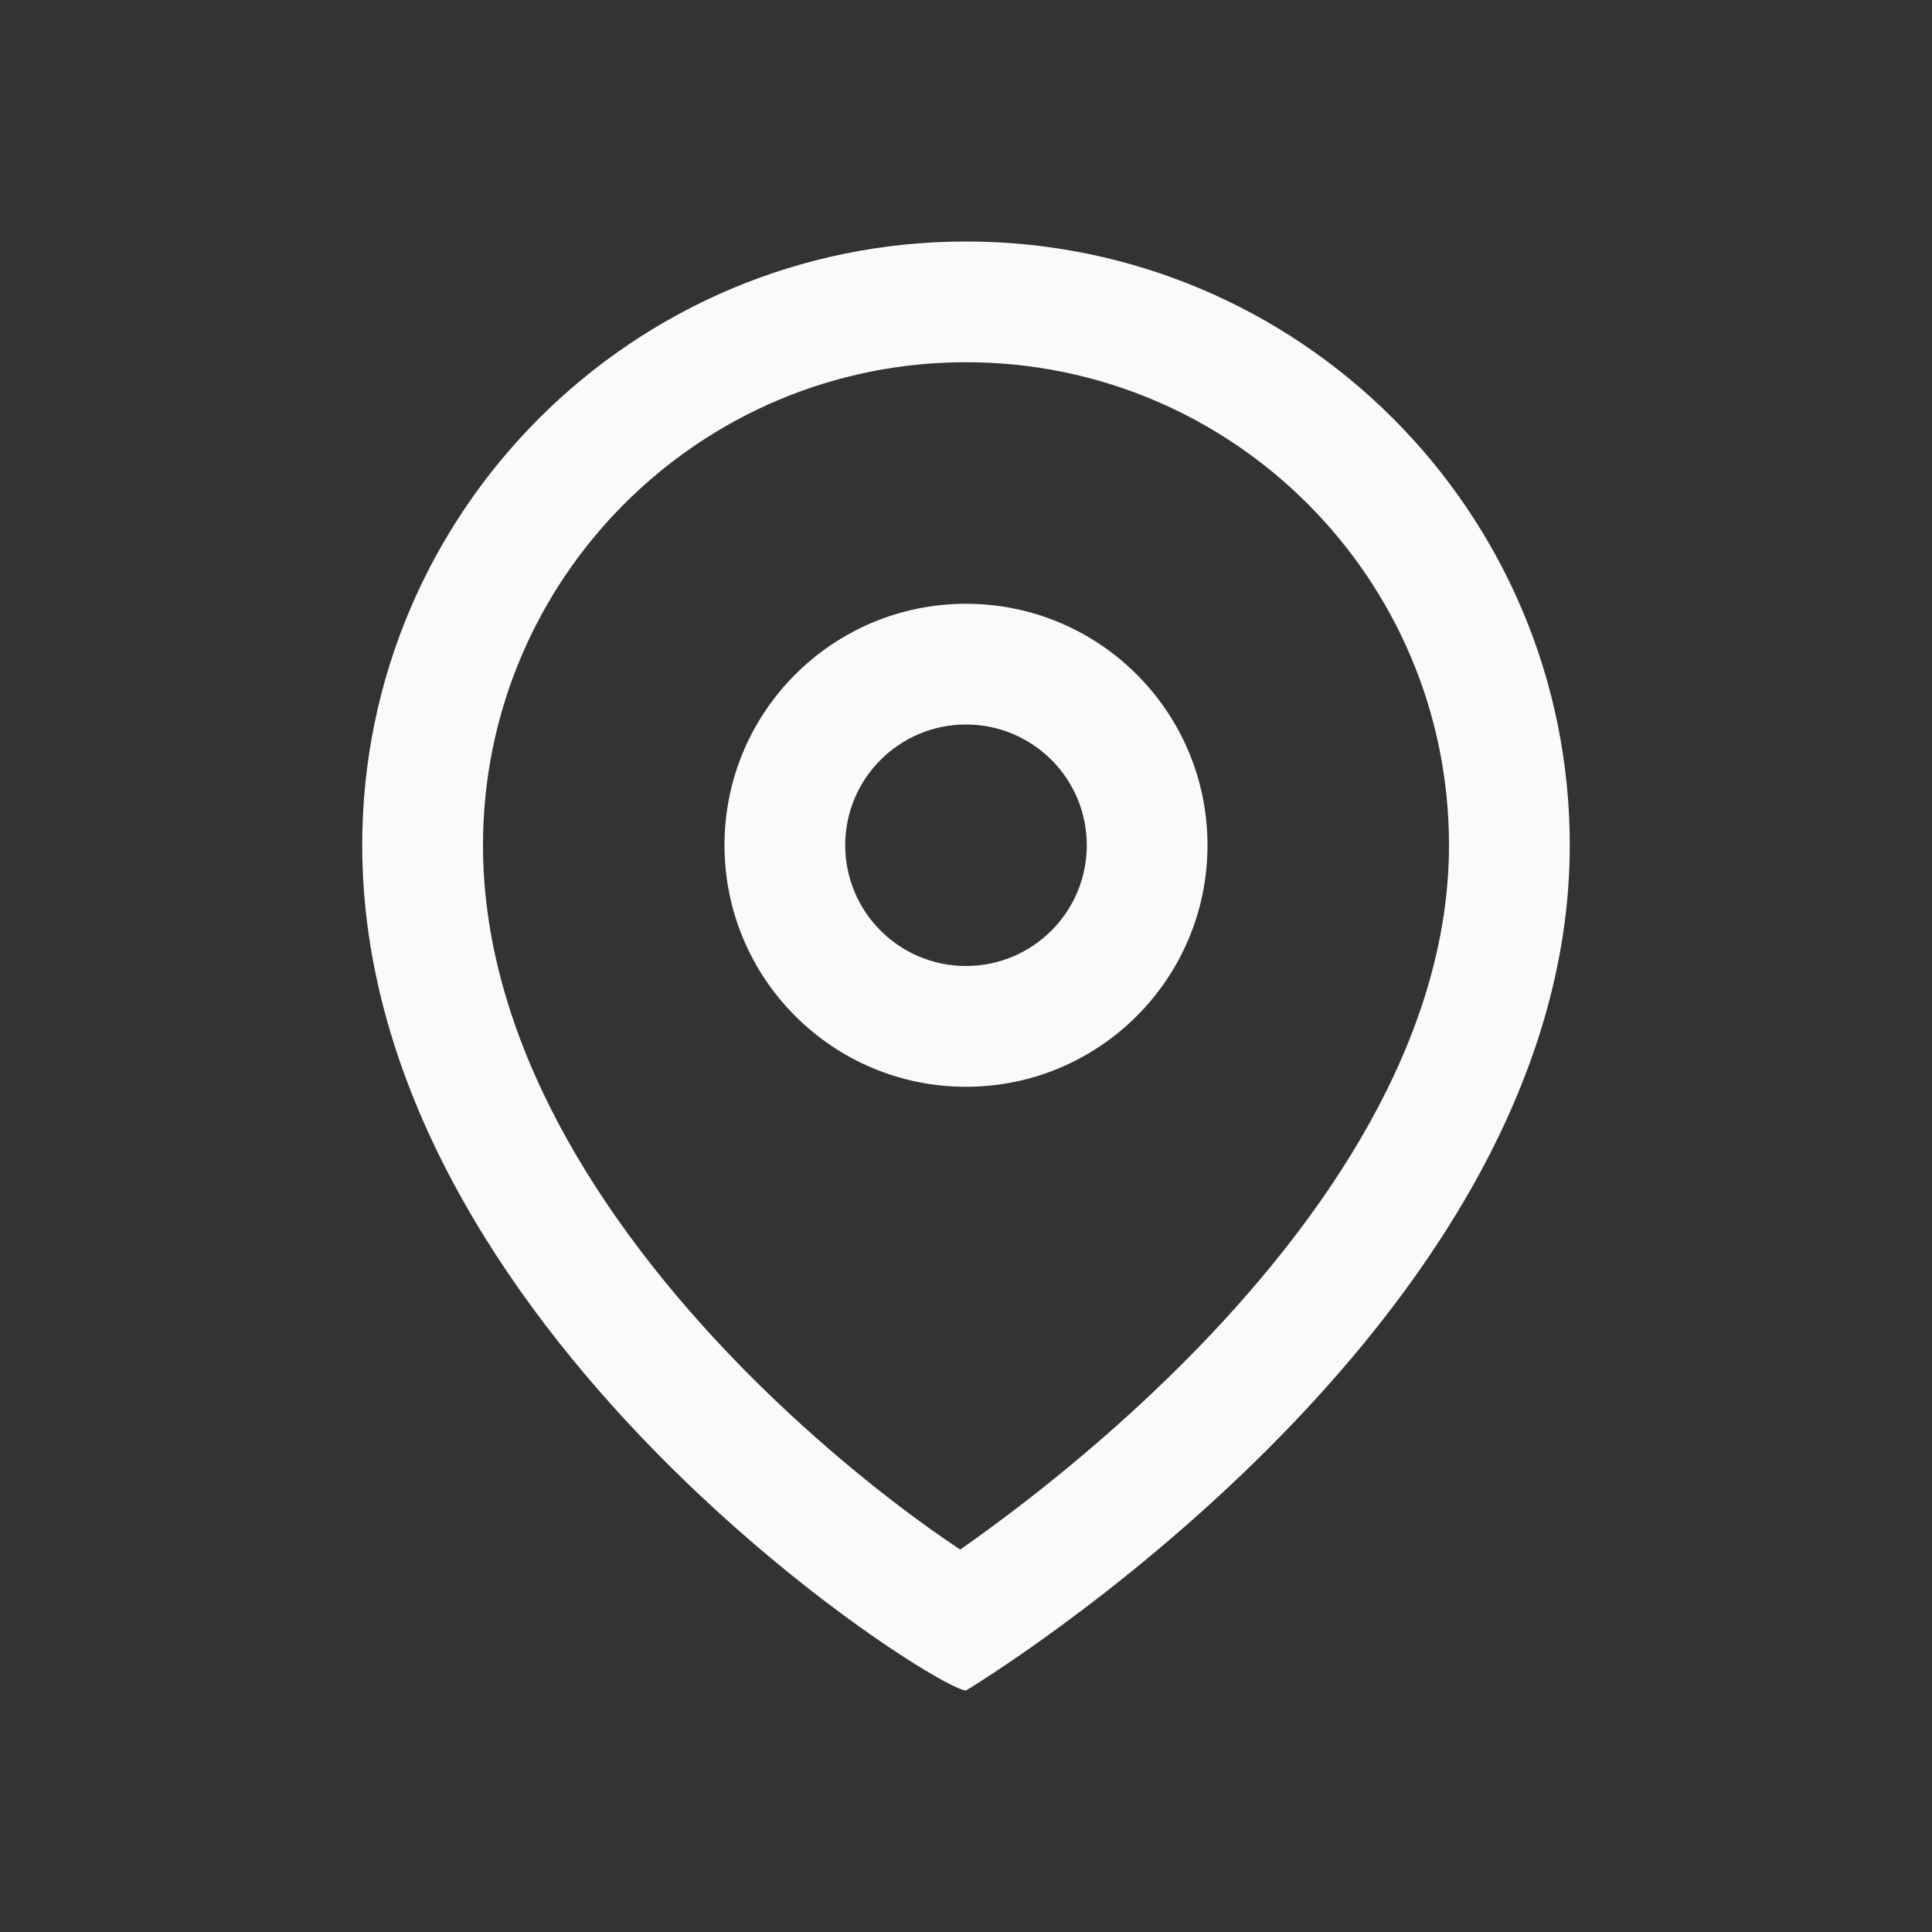 <svg width="31" height="31" viewBox="0 0 31 31" fill="none" xmlns="http://www.w3.org/2000/svg">
<rect x="0" y="0" width="31" height="31" fill="#333333" stroke="none"/>
<path fill-rule="evenodd" clip-rule="evenodd" d="M15.868 24.533C15.702 24.655 15.548 24.765 15.407 24.864C15.257 24.764 15.09 24.649 14.909 24.52C14.057 23.91 12.951 23.014 11.862 21.898C9.628 19.607 7.75 16.682 7.75 13.562C7.75 9.282 11.22 5.812 15.5 5.812C19.78 5.812 23.25 9.282 23.25 13.562C23.25 16.649 21.289 19.565 18.974 21.88C17.85 23.003 16.72 23.909 15.868 24.533ZM25.188 13.562C25.188 21.312 15.5 27.125 15.5 27.125C15.016 27.125 5.812 21.312 5.812 13.562C5.812 8.212 10.15 3.875 15.5 3.875C20.85 3.875 25.188 8.212 25.188 13.562ZM17.438 13.562C17.438 14.633 16.57 15.5 15.5 15.5C14.43 15.5 13.562 14.633 13.562 13.562C13.562 12.492 14.43 11.625 15.5 11.625C16.57 11.625 17.438 12.492 17.438 13.562ZM19.375 13.562C19.375 15.703 17.64 17.438 15.5 17.438C13.36 17.438 11.625 15.703 11.625 13.562C11.625 11.422 13.36 9.688 15.5 9.688C17.64 9.688 19.375 11.422 19.375 13.562Z" fill="#F9FAFB"/>
</svg>
